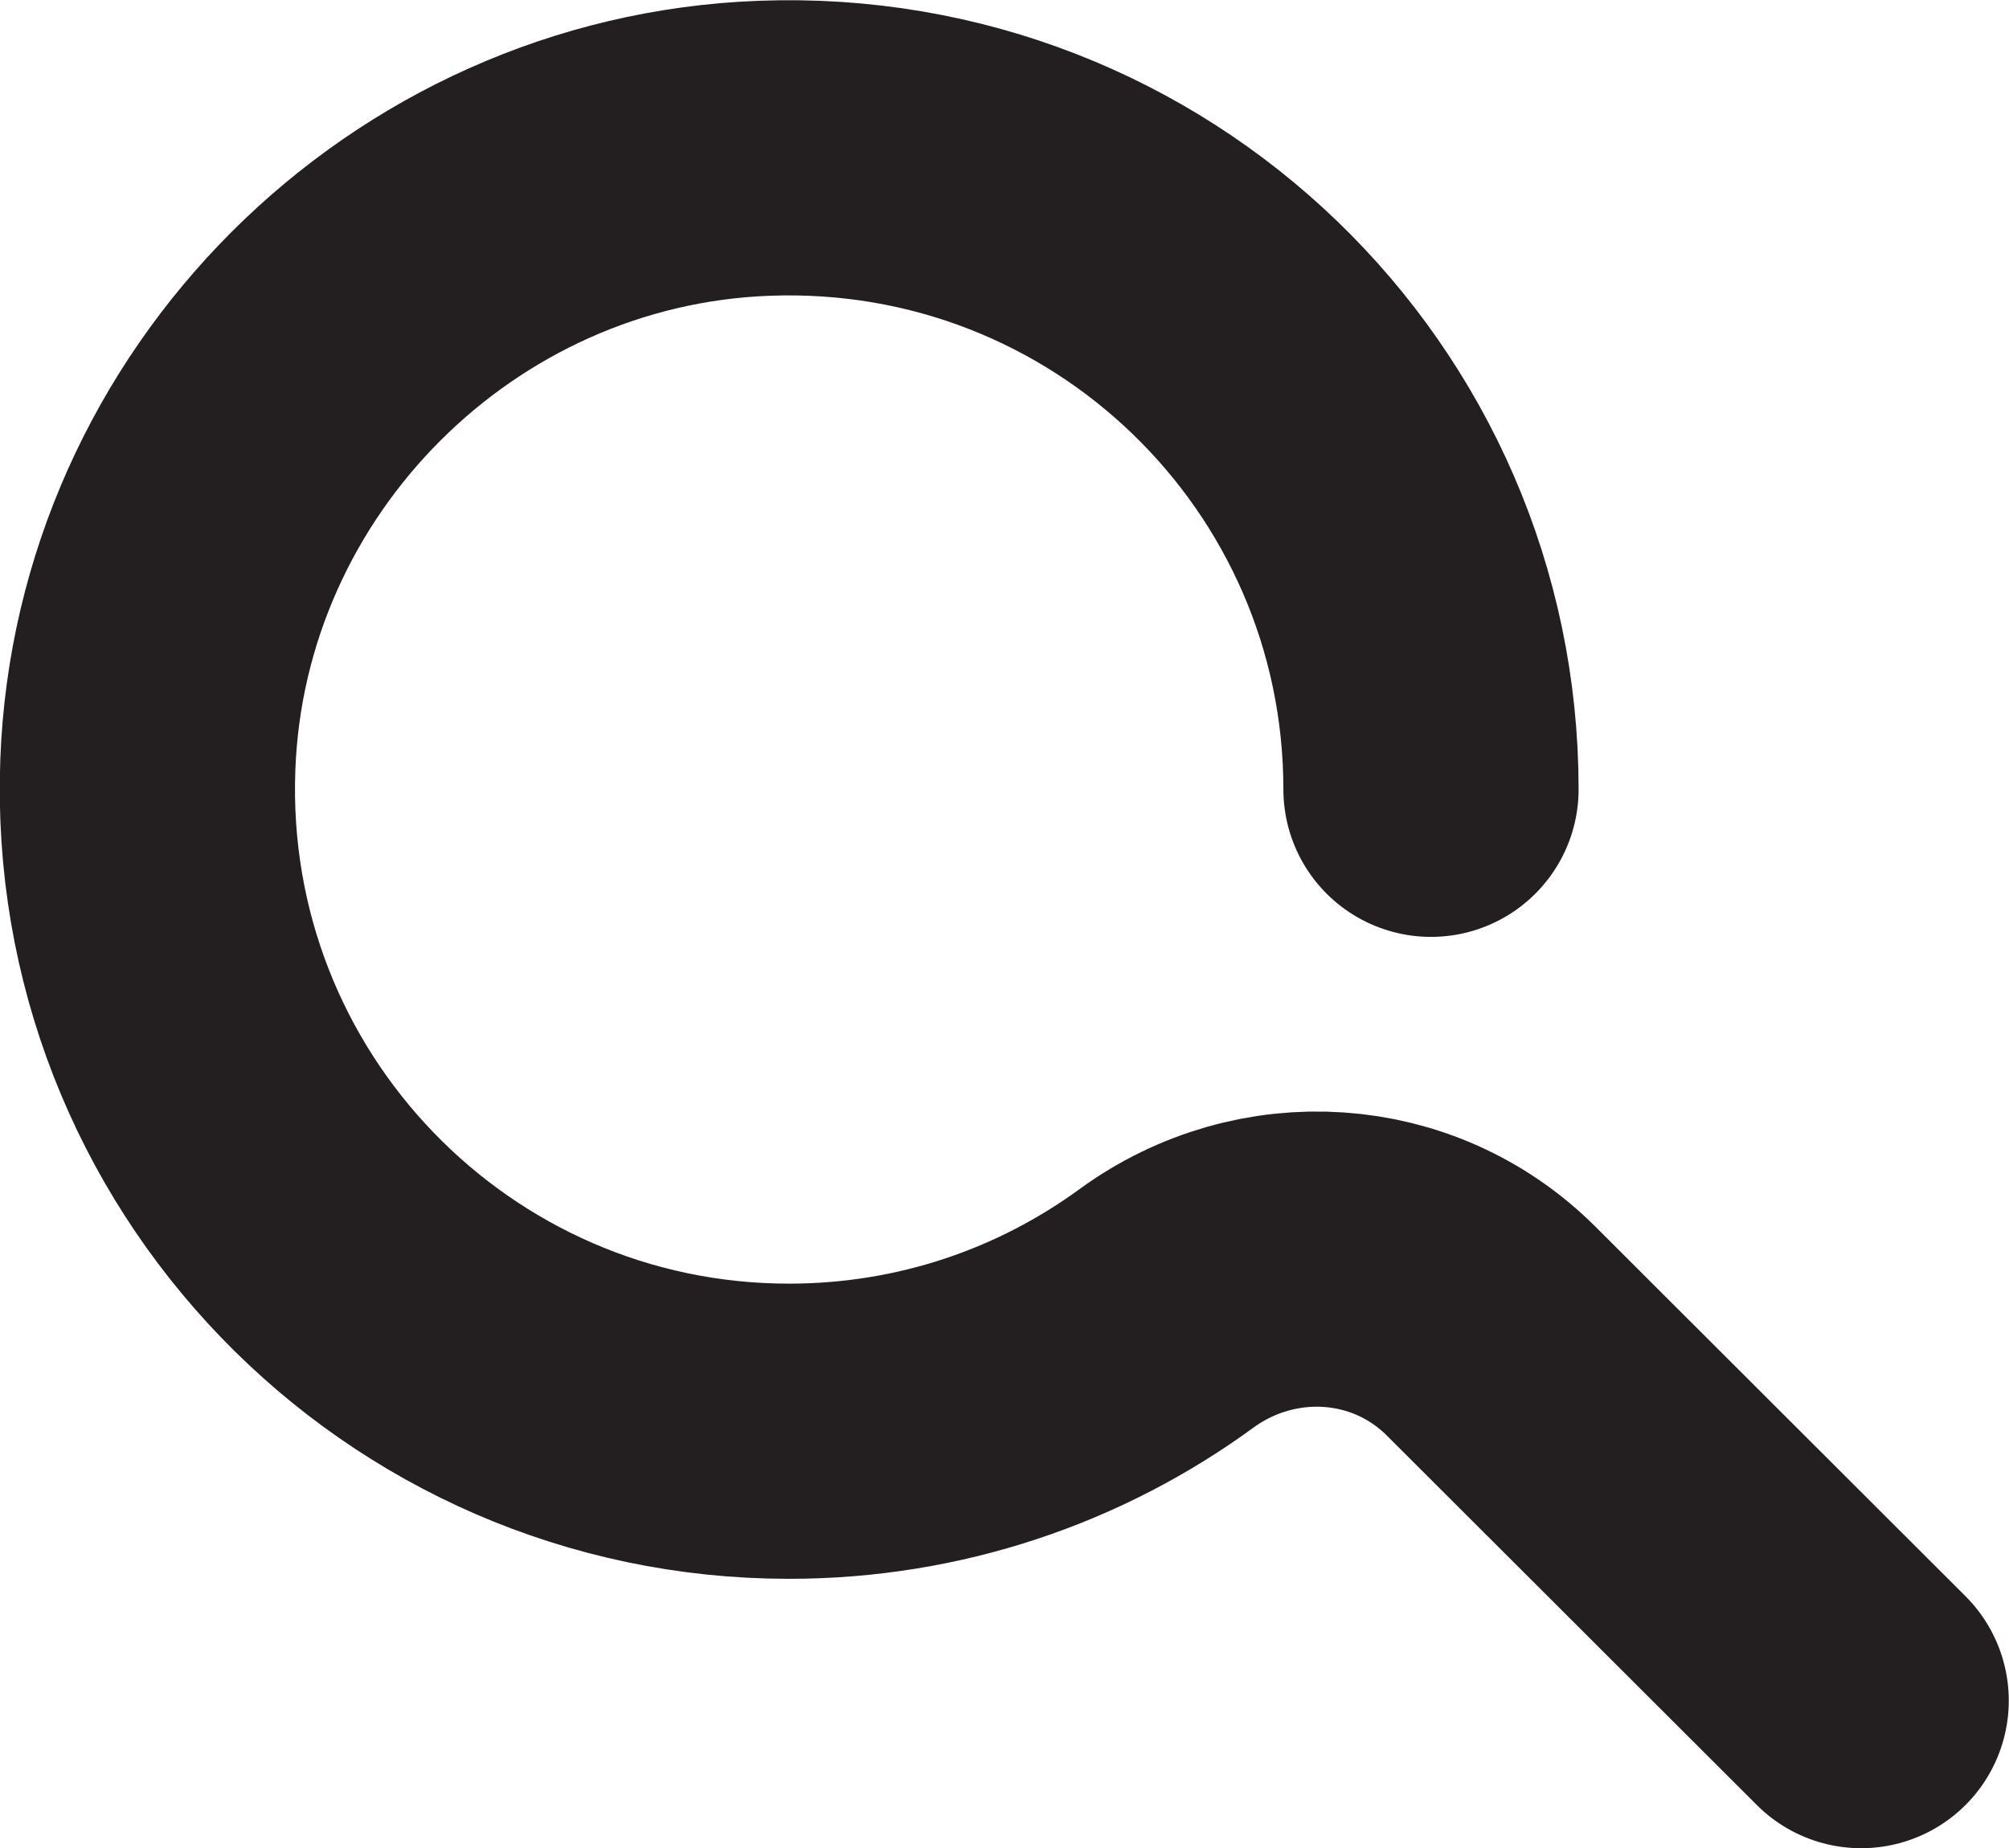<?xml version="1.0" encoding="UTF-8"?>
<svg id="Layer_2" data-name="Layer 2" xmlns="http://www.w3.org/2000/svg" viewBox="0 0 43.62 40.13">
  <defs>
    <style>
      .cls-1 {
        fill: none;
        stroke: #231f20;
        stroke-linecap: round;
        stroke-miterlimit: 10;
        stroke-width: 6.41px;
      }
    </style>
  </defs>
  <g id="Layer_1-2" data-name="Layer 1">
    <path class="cls-1" d="M31.07,17.14c0-7.88-6.53-14.22-14.48-13.92-7.22.27-13.11,6.16-13.38,13.38-.3,7.94,6.05,14.48,13.92,14.48,3.07,0,5.9-.99,8.2-2.67,2.17-1.58,5.15-1.4,7.05.5l8.03,8.02"/>
  </g>
</svg>